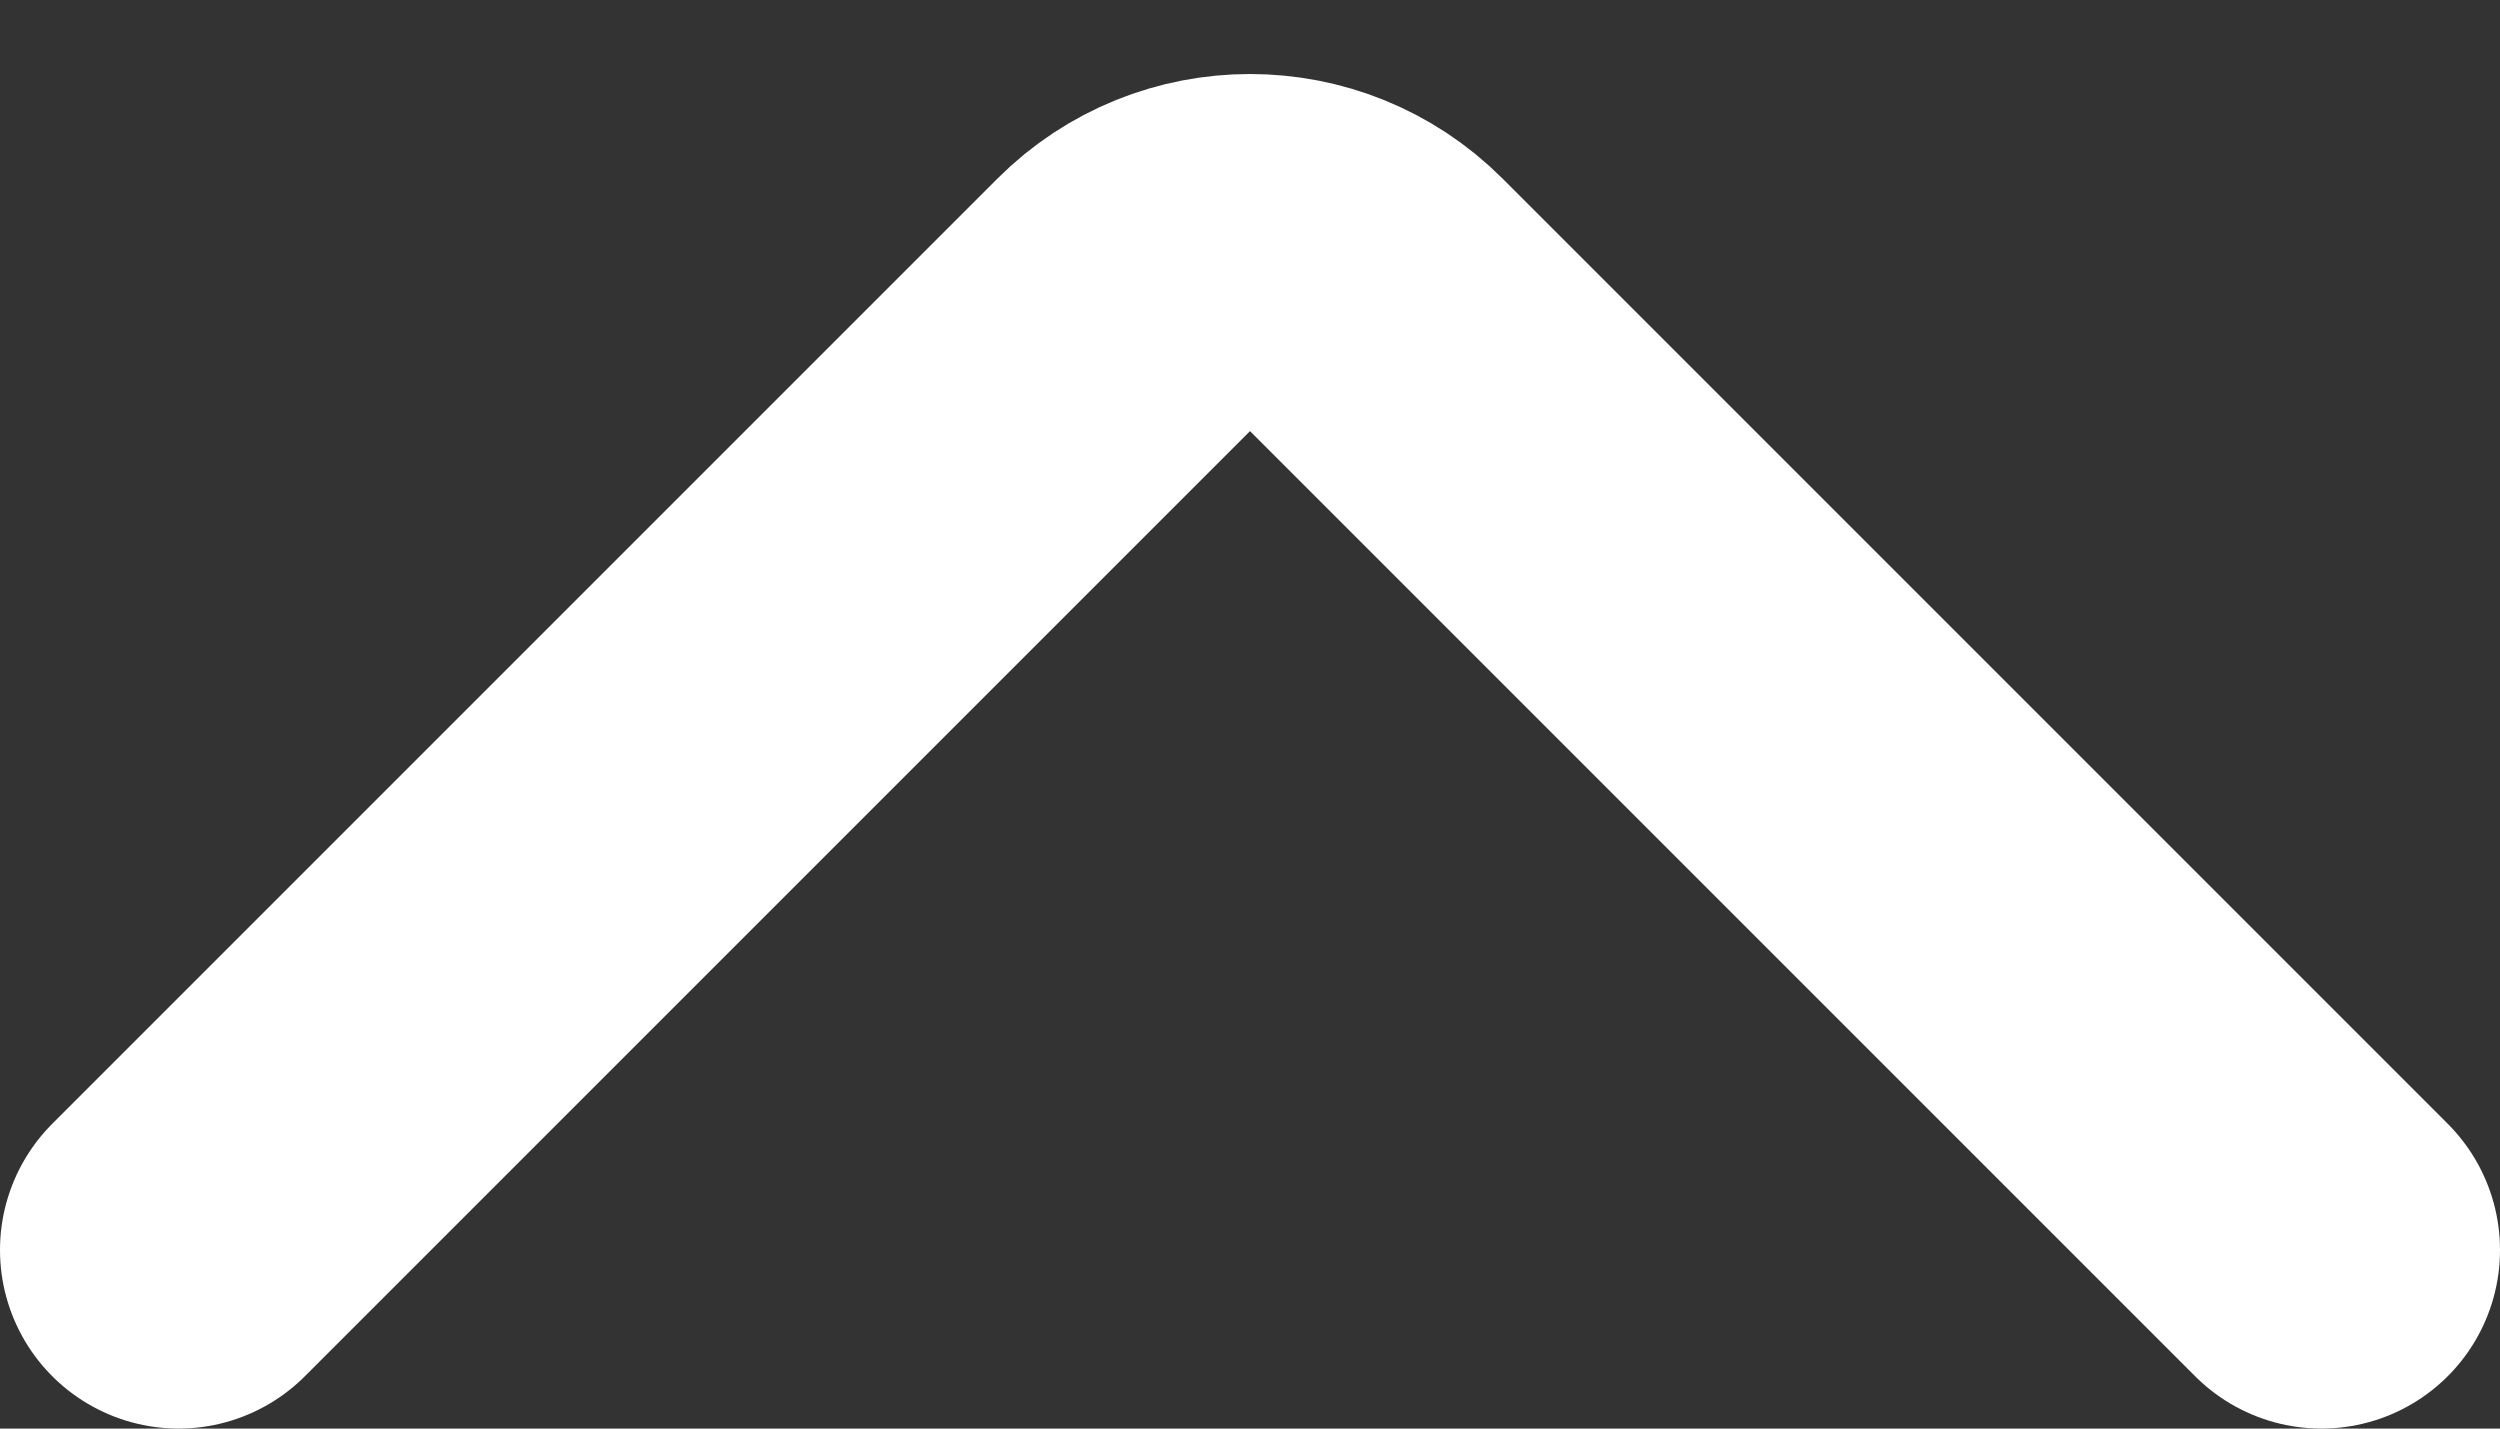 <?xml version="1.0" encoding="UTF-8"?> <svg xmlns="http://www.w3.org/2000/svg" width="14" height="8" viewBox="0 0 14 8" fill="none"><rect x="0" y="0" width="14" height="8" fill="#333333" stroke="none"/><path d="M13 7L7.707 1.707C7.317 1.317 6.683 1.317 6.293 1.707L1 7" stroke="white" stroke-width="2" stroke-linecap="round" stroke-linejoin="round"></path></svg> 